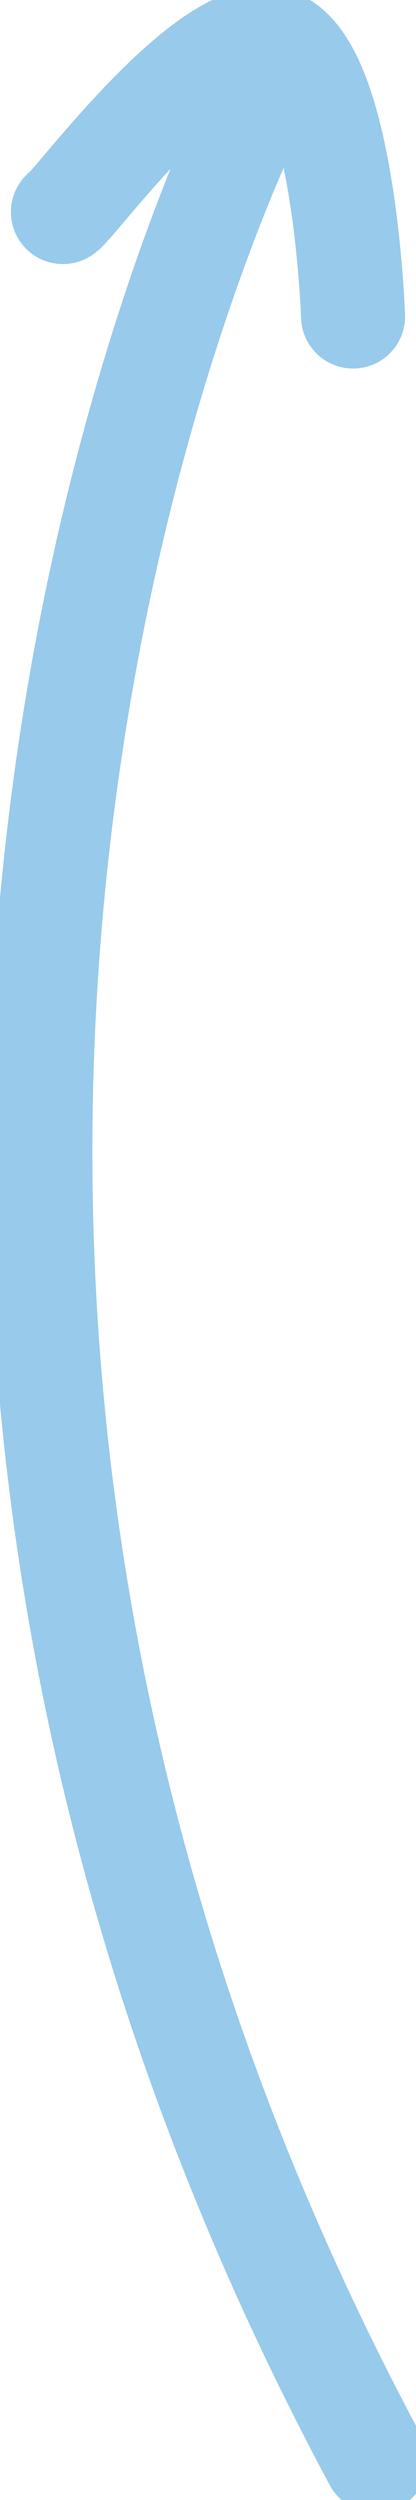 <svg width="8" height="48" viewBox="0 0 8 48" fill="none" xmlns="http://www.w3.org/2000/svg"><g clip-path="url(#clip0_55_282)" stroke="#97CAEB" stroke-width="2" stroke-linecap="round" stroke-linejoin="round"><path d="M4.922 1.99S-5.79 23.012 7.225 47.246M1.21 4.07C1.363 4.025 4.007.407 5.27.776c1.35.4 1.52 5.3 1.52 5.3"/></g><defs><clipPath id="clip0_55_282"><path fill="#fff" transform="matrix(1 0 0 -1 0 48)" d="M0 0h8v48H0z"/></clipPath></defs></svg>